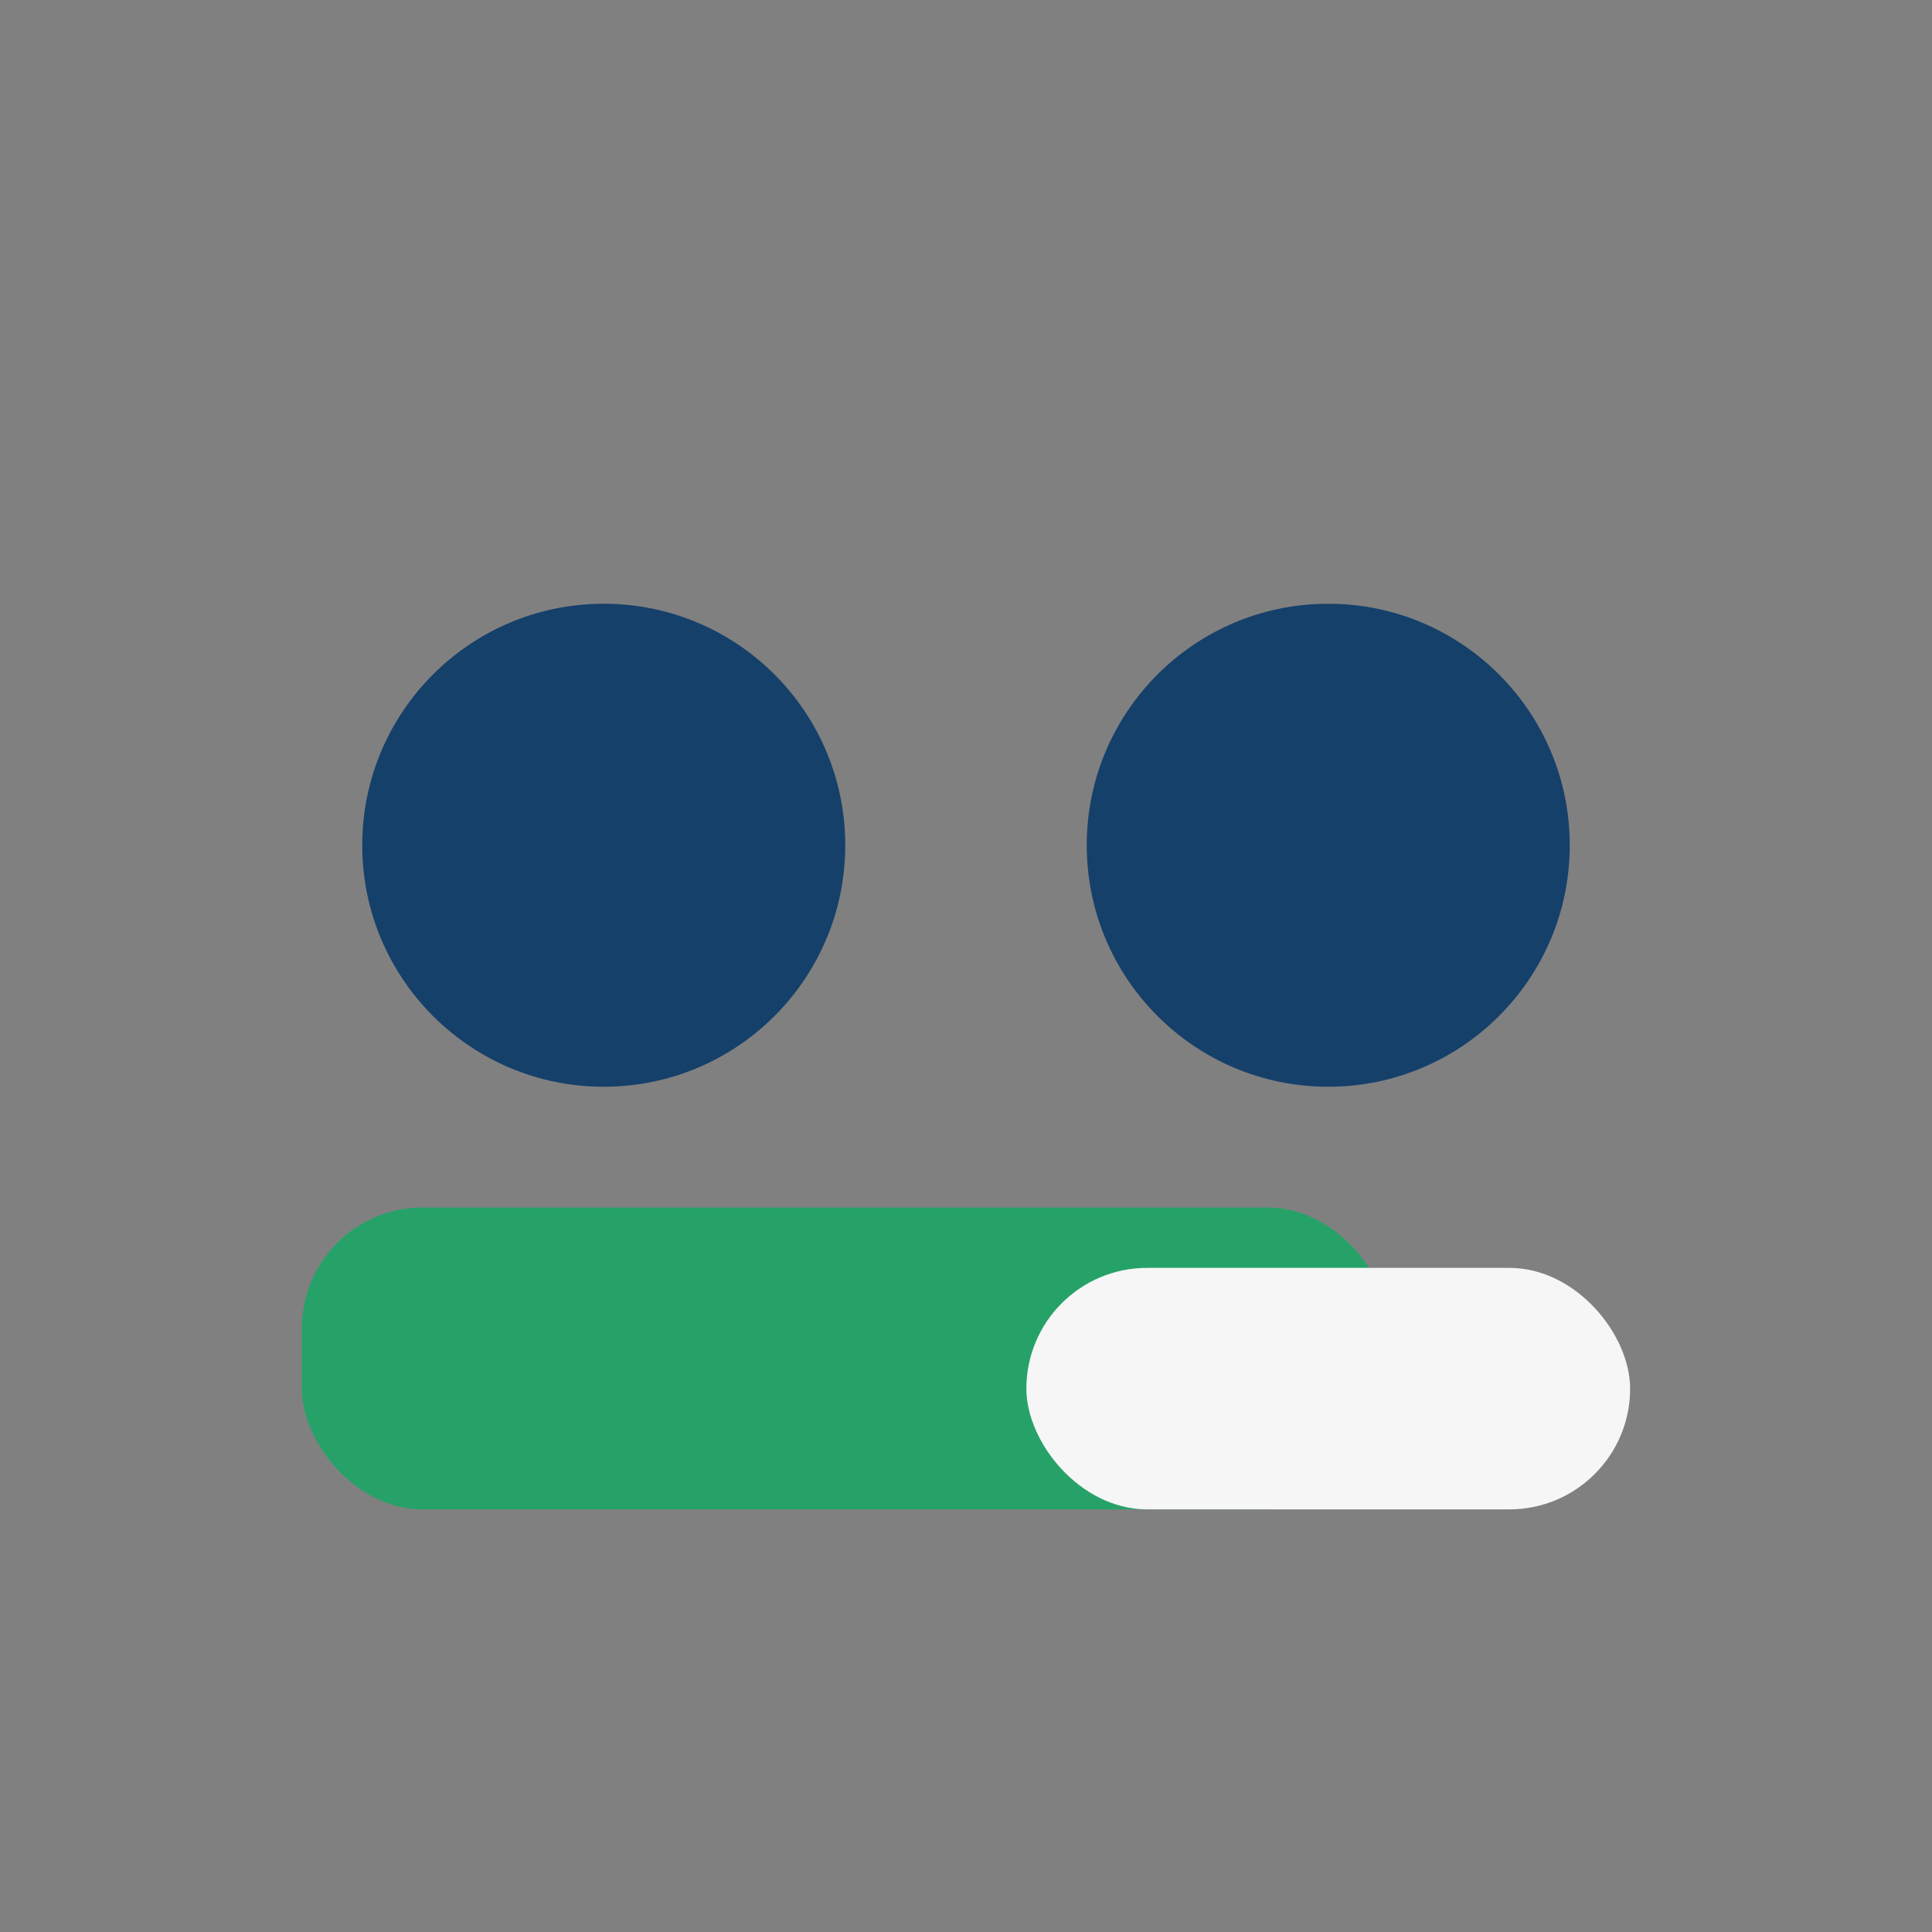 <?xml version="1.0" encoding="UTF-8"?>
<svg xmlns="http://www.w3.org/2000/svg" width="32" height="32" viewBox="0 0 32 32"><rect x="0" y="0" width="32" height="32" fill="#808080" stroke="none"/><g fill="#15406A"><circle cx="10" cy="14" r="4"/><circle cx="22" cy="14" r="4"/></g><rect x="5" y="20" width="18" height="5" rx="2" fill="#26A269"/><rect x="17" y="21" width="10" height="4" rx="2" fill="#F6F6F6"/></svg>